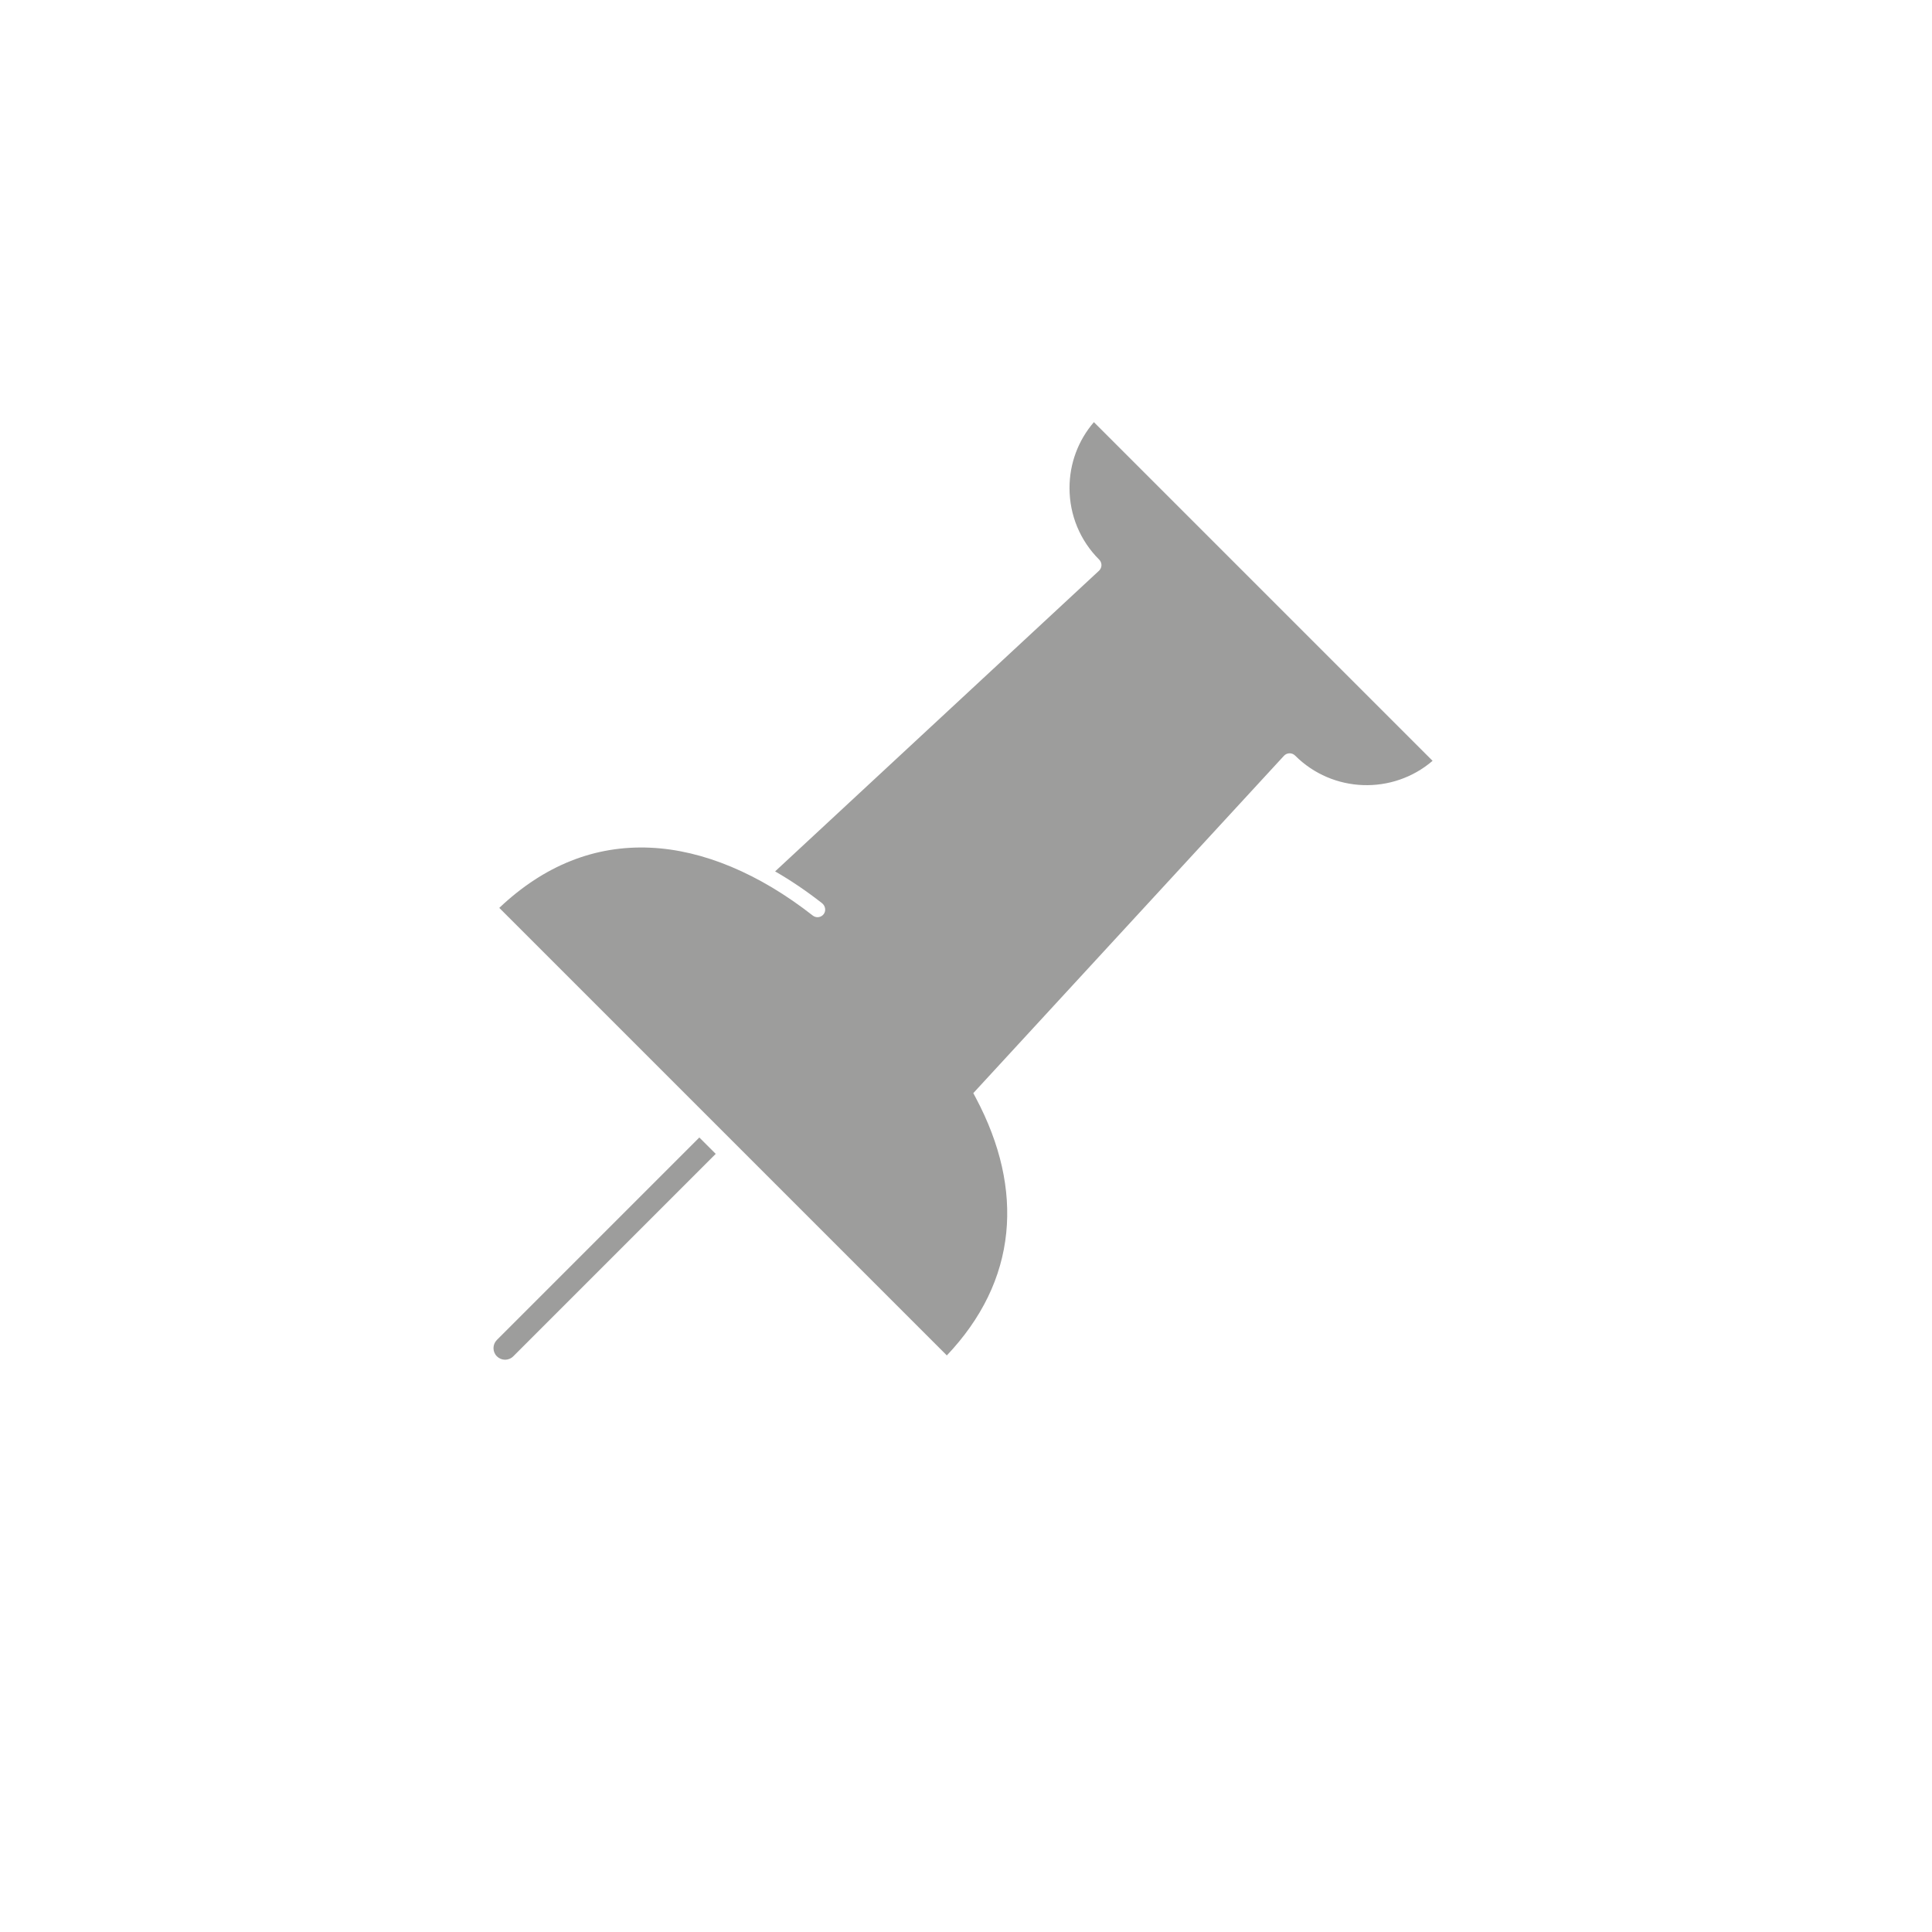 <?xml version="1.0" encoding="utf-8"?>
<!-- Generator: Adobe Illustrator 24.0.1, SVG Export Plug-In . SVG Version: 6.00 Build 0)  -->
<svg version="1.1" id="ėŗū_1" xmlns="http://www.w3.org/2000/svg" xmlns:xlink="http://www.w3.org/1999/xlink" x="0px" y="0px"
	 viewBox="0 0 1000 1000" style="enable-background:new 0 0 1000 1000;" xml:space="preserve">
<style type="text/css">
	.st0{fill:#FFFFFF;}
	.st1{fill:#9D9D9C;}
	.st2{fill:none;stroke:#9D9D9C;stroke-width:8;stroke-linecap:round;stroke-miterlimit:10;}
</style>
<g>
	<path class="st1" d="M566.2,218.5c-8.17,9.49-12.62,21.46-12.62,34.11c0,14,5.45,27.15,15.35,37.05c0.02,0.02,0.03,0.04,0.05,0.06
		c0.02,0.02,0.04,0.03,0.06,0.05c0.08,0.08,0.13,0.17,0.2,0.26c0.09,0.11,0.18,0.21,0.25,0.33c0.07,0.11,0.12,0.23,0.18,0.34
		c0.06,0.12,0.12,0.23,0.17,0.36c0.05,0.12,0.08,0.25,0.11,0.37c0.03,0.12,0.07,0.25,0.1,0.37c0.02,0.13,0.03,0.25,0.04,0.38
		c0.01,0.13,0.02,0.26,0.02,0.38c0,0.13-0.02,0.25-0.04,0.38c-0.01,0.13-0.02,0.26-0.05,0.39c-0.03,0.12-0.07,0.24-0.11,0.36
		c-0.04,0.13-0.07,0.25-0.13,0.37c-0.05,0.12-0.12,0.23-0.18,0.35s-0.12,0.23-0.2,0.34c-0.08,0.11-0.17,0.21-0.26,0.32
		c-0.07,0.08-0.13,0.18-0.21,0.25c-0.02,0.02-0.04,0.03-0.06,0.05c-0.02,0.02-0.03,0.04-0.05,0.06L401.2,451.03
		c8.16,4.7,16.26,10.18,24.25,16.43c1.7,1.33,2.23,3.81,0.98,5.58c-1.33,1.89-3.95,2.26-5.74,0.85
		c-27.76-21.74-56.82-33.89-84.04-35.12c-28.74-1.31-55.03,9.17-78.22,31.15l231.65,231.65c18.08-19.08,28.42-40.41,30.75-63.43
		c2.27-22.41-3.02-45.91-15.72-69.84l-1.33-2.5L664.57,391.2c1.54-1.67,4.16-1.73,5.77-0.12c19.48,19.48,50.6,20.38,71.16,2.72
		L566.2,218.5z"/>
	<path class="st1" d="M257.19,693.55c-1.13,1.13-1.76,2.64-1.76,4.24s0.62,3.11,1.76,4.24c1.13,1.13,2.64,1.76,4.24,1.76
		s3.11-0.62,4.24-1.76l104.79-104.79l-8.49-8.48L257.19,693.55z"/>
</g>
</svg>
